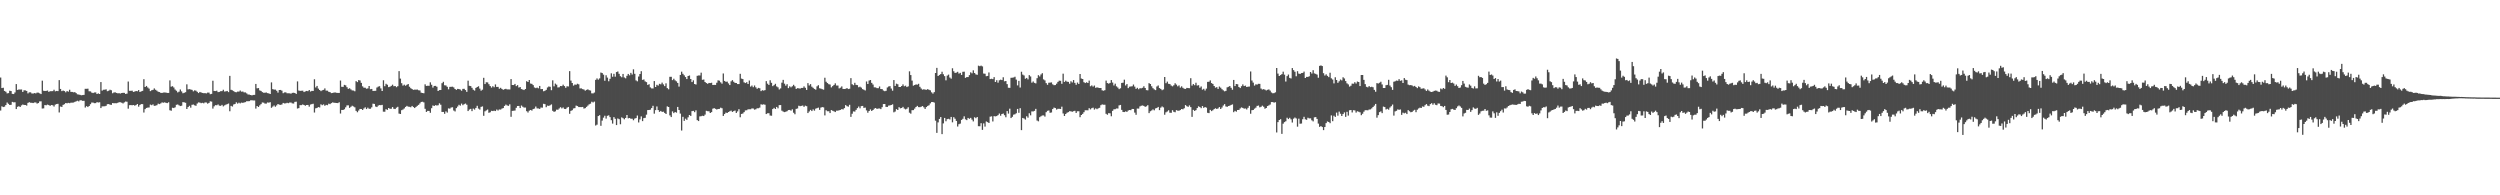 <?xml version="1.0" encoding="UTF-8"?>
<svg xmlns="http://www.w3.org/2000/svg" width="1920" height="150">
  <path d="M0 59.564h1v25.299H0zM1 67.639h1v14.022H1zM2 67.387h1v14.852H2zM3 69.814h1v12.129H3zM4 70.443h1v10.247H4zM5 71.729h1v7.018H5zM6 71.519h1v8.203H6zM7 69.674h1v10.941H7zM8 69.921h1v10.568H8zM9 72.089h1v6.125H9zM10 72.228h1v6.347H10zM11 71.017h1v7.528H11zM12 64.581h1v19.185H12zM13 69.088h1v12.930H13zM14 68.697h1v12.877H14zM15 68.749h1v13.410H15zM16 68.706h1v12.261H16zM17 70.624h1v9.668H17zM18 69.324h1v11.254H18zM19 69.443h1v11.192H19zM20 69.814h1v11.270H20zM21 71.748h1v7.233H21zM22 70.901h1v7.583H22zM23 70.924h1v7.986H23zM24 71.773h1v7.180H24zM25 71.832h1v7.334H25zM26 71.494h1v7.196H26zM27 71.716h1v6.999H27zM28 71.141h1v8.432H28zM29 71.159h1v7.972H29zM30 71.681h1v6.178H30zM31 72.219h1v5.603H31zM32 61.929h1v21.421H32zM33 69.674h1v13.573H33zM34 69.864h1v10.831H34zM35 69.781h1v11.057H35zM36 69.523h1v10.826H36zM37 70.560h1v10.133H37zM38 70.054h1v11.245H38zM39 70.047h1v10.586H39zM40 69.990h1v10.847H40zM41 68.916h1v12.877H41zM42 70.145h1v10.185H42zM43 69.834h1v10.078H43zM44 70.015h1v9.689H44zM45 61.519h1v24.834H45zM46 68.303h1v13.536H46zM47 69.969h1v12.145H47zM48 69.505h1v11.032H48zM49 69.951h1v10.082H49zM50 70.896h1v8.226H50zM51 69.935h1v9.448H51zM52 70.393h1v8.631H52zM53 68.939h1v10.304H53zM54 70.535h1v8.334H54zM55 70.628h1v8.206H55zM56 70.930h1v7.832H56zM57 70.747h1v7.501H57zM58 71.537h1v6.265H58zM59 72.434h1v4.948H59zM60 72.597h1v5.260H60zM61 72.862h1v4.129H61zM62 73.151h1v3.882H62zM63 73.000h1v4.479H63zM64 72.853h1v4.573H64zM65 68.195h1v14.406H65zM66 68.207h1v13.291H66zM67 68.111h1v14.095H67zM68 70.074h1v11.334H68zM69 70.175h1v9.856H69zM70 71.134h1v7.615H70zM71 71.455h1v7.363H71zM72 71.020h1v8.217H72zM73 70.979h1v8.228H73zM74 72.198h1v6.219H74zM75 71.711h1v7.018H75zM76 72.187h1v6.338H76zM77 63.039h1v19.968H77zM78 69.557h1v12.158H78zM79 68.909h1v12.742H79zM80 68.873h1v12.740H80zM81 68.628h1v12.605H81zM82 70.038h1v10.007H82zM83 69.699h1v10.238H83zM84 68.912h1v11.451H84zM85 69.301h1v11.247H85zM86 71.633h1v7.521H86zM87 70.988h1v8.299H87zM88 70.898h1v8.370H88zM89 71.356h1v7.942H89zM90 71.670h1v7.304H90zM91 71.601h1v6.876H91zM92 71.855h1v6.670H92zM93 71.427h1v7.464H93zM94 71.269h1v8.201H94zM95 71.342h1v7.295H95zM96 72.132h1v5.834H96zM97 71.885h1v6.255H97zM98 62.592h1v20.845H98zM99 69.743h1v11.073H99zM100 69.756h1v10.927H100zM101 69.617h1v11.215H101zM102 70.603h1v10.046H102zM103 70.283h1v10.847H103zM104 69.880h1v10.792H104zM105 70.079h1v9.796H105zM106 69.152h1v12.776H106zM107 70.640h1v9.945H107zM108 70.152h1v9.783H108zM109 69.763h1v10.199H109zM110 60.846h1v25.598H110zM111 66.838h1v16.965H111zM112 65.989h1v16.912H112zM113 67.197h1v15.454H113zM114 68.047h1v14.502H114zM115 69.997h1v10.327H115zM116 69.337h1v11.440H116zM117 69.003h1v11.170H117zM118 67.889h1v13.394H118zM119 68.903h1v12.252H119zM120 69.656h1v11.112H120zM121 70.448h1v9.174H121zM122 70.699h1v9.281H122zM123 71.315h1v8.071H123zM124 71.386h1v7.247H124zM125 71.082h1v7.842H125zM126 70.995h1v7.585H126zM127 71.141h1v7.858H127zM128 71.391h1v7.796H128zM129 71.381h1v7.178H129zM130 61.750h1v22.930H130zM131 66.570h1v18.464H131zM132 66.181h1v16.537H132zM133 67.197h1v15.818H133zM134 68.756h1v13.685H134zM135 69.674h1v10.833H135zM136 70.974h1v9.254H136zM137 70.402h1v10.510H137zM138 68.699h1v12.751H138zM139 70.212h1v11.009H139zM140 71.603h1v6.821H140zM141 71.262h1v7.320H141zM142 70.791h1v8.164H142zM143 64.748h1v18.945H143zM144 68.644h1v13.589H144zM145 68.470h1v12.763H145zM146 68.715h1v13.960H146zM147 69.035h1v11.442H147zM148 70.120h1v10.172H148zM149 69.351h1v11.527H149zM150 69.644h1v11.616H150zM151 70.512h1v9.020H151zM152 71.475h1v7.146H152zM153 70.583h1v8.212H153zM154 71.033h1v8.240H154zM155 71.358h1v7.608H155zM156 71.599h1v7.748H156zM157 71.507h1v7.118H157zM158 71.720h1v7.015H158zM159 71.100h1v8.531H159zM160 71.125h1v7.915H160zM161 72.331h1v5.509H161zM162 72.098h1v5.953H162zM163 62.011h1v21.412H163zM164 69.850h1v11.808H164zM165 69.955h1v10.785H165zM166 69.637h1v11.186H166zM167 70.775h1v9.474H167zM168 70.537h1v10.604H168zM169 70.061h1v11.227H169zM170 70.001h1v10.522H170zM171 68.928h1v12.799H171zM172 70.292h1v10.655H172zM173 70.143h1v10.263H173zM174 69.846h1v10.112H174zM175 70.763h1v8.732H175zM176 58.248h1v27.198H176zM177 68.948h1v12.358H177zM178 69.370h1v12.442H178zM179 69.974h1v10.247H179zM180 70.722h1v9.128H180zM181 70.885h1v7.718H181zM182 70.354h1v9.203H182zM183 70.363h1v8.501H183zM184 69.516h1v9.895H184zM185 70.379h1v8.412H185zM186 70.317h1v8.691H186zM187 70.942h1v7.748H187zM188 70.951h1v7.512H188zM189 71.754h1v5.992H189zM190 72.556h1v5.203H190zM191 72.675h1v5.001H191zM192 72.972h1v4.102H192zM193 73.249h1v3.774H193zM194 72.929h1v4.207H194zM195 72.867h1v4.276H195zM196 64.453h1v18.963H196zM197 67.850h1v13.575H197zM198 67.623h1v14.541H198zM199 69.440h1v11.490H199zM200 69.834h1v10.124H200zM201 70.752h1v7.924H201zM202 71.210h1v7.663H202zM203 71.217h1v8.370H203zM204 70.997h1v8.544H204zM205 71.505h1v7.169H205zM206 71.732h1v7.093H206zM207 72.185h1v6.290H207zM208 63.297h1v19.490H208zM209 68.475h1v13.371H209zM210 68.793h1v12.218H210zM211 68.800h1v13.161H211zM212 69.695h1v11.252H212zM213 71.098h1v8.798H213zM214 69.097h1v11.289H214zM215 69.070h1v11.465H215zM216 69.624h1v10.591H216zM217 71.585h1v7.450H217zM218 70.937h1v8.510H218zM219 70.898h1v8.485H219zM220 71.610h1v7.320H220zM221 71.610h1v7.624H221zM222 71.695h1v7.052H222zM223 71.917h1v6.848H223zM224 71.297h1v8.116H224zM225 71.226h1v8.304H225zM226 71.416h1v6.825H226zM227 72.160h1v5.935H227zM228 62.528h1v20.799H228zM229 69.523h1v13.523H229zM230 69.763h1v10.975H230zM231 69.688h1v11.080H231zM232 69.630h1v10.577H232zM233 70.692h1v9.938H233zM234 70.193h1v10.993H234zM235 69.830h1v10.787H235zM236 70.040h1v10.565H236zM237 69.122h1v12.802H237zM238 70.308h1v9.995H238zM239 69.770h1v10.190H239zM240 69.816h1v9.849H240zM241 60.860h1v25.564H241zM242 67.181h1v16.011H242zM243 65.989h1v16.915H243zM244 68.035h1v14.209H244zM245 69.095h1v13.429H245zM246 69.969h1v10.176H246zM247 69.344h1v11.424H247zM248 68.996h1v11.174H248zM249 67.882h1v13.392H249zM250 69.559h1v10.964H250zM251 69.644h1v11.140H251zM252 70.514h1v9.091H252zM253 70.754h1v9.213H253zM254 71.542h1v7.640H254zM255 71.377h1v7.242H255zM256 71.079h1v7.844H256zM257 70.988h1v8.009H257zM258 71.265h1v7.828H258zM259 71.377h1v7.814H259zM260 71.381h1v7.169H260zM261 61.855h1v25.319H261zM262 66.646h1v17.807H262zM263 66.692h1v17.803H263zM264 65.190h1v18.714H264zM265 65.559h1v16.883H265zM266 66.969h1v13.967H266zM267 68.266h1v12.607H267zM268 67.793h1v15.074H268zM269 68.676h1v13.333H269zM270 69.415h1v11.776H270zM271 69.537h1v12.227H271zM272 70.088h1v12.319H272zM273 62.295h1v22.838H273zM274 63.075h1v23.165H274zM275 61.478h1v23.417H275zM276 61.812h1v21.863H276zM277 63.629h1v20.087H277zM278 66.314h1v18.164H278zM279 67.307h1v16.011H279zM280 67.378h1v15.031H280zM281 68.145h1v15.594H281zM282 67.909h1v14.772H282zM283 66.064h1v17.482H283zM284 68.486h1v15.036H284zM285 68.301h1v14.127H285zM286 69.823h1v9.810H286zM287 69.784h1v10.016H287zM288 69.754h1v12.071H288zM289 67.211h1v15.015H289zM290 66.497h1v14.612H290zM291 66.220h1v14.477H291zM292 67.866h1v12.911H292zM293 69.896h1v10.625H293zM294 61.654h1v24.099H294zM295 66.199h1v19.595H295zM296 64.366h1v19.490H296zM297 65.094h1v19.279H297zM298 66.927h1v16.036H298zM299 66.598h1v16.976H299zM300 65.936h1v17.553H300zM301 65.012h1v17.205H301zM302 66.257h1v17.308H302zM303 66.042h1v17.743H303zM304 66.957h1v15.750H304zM305 66.188h1v15.837H305zM306 54.607h1v32.627H306zM307 60.361h1v27.176H307zM308 63.913h1v20.714H308zM309 65.767h1v18.334H309zM310 65.046h1v18.279H310zM311 65.863h1v16.276H311zM312 65.140h1v16.152H312zM313 64.506h1v17.395H313zM314 66.611h1v15.409H314zM315 67.731h1v14.644H315zM316 68.392h1v12.953H316zM317 69.028h1v13.195H317zM318 68.806h1v14.184H318zM319 68.873h1v13.236H319zM320 68.763h1v12.474H320zM321 69.305h1v11.213H321zM322 69.452h1v9.945H322zM323 71.171h1v7.123H323zM324 71.448h1v6.679H324zM325 71.645h1v7.006H325zM326 64.769h1v18.791H326zM327 65.991h1v19.993H327zM328 65.840h1v19.327H328zM329 65.893h1v19.288H329zM330 63.213h1v23.408H330zM331 65.080h1v18.006H331zM332 67.282h1v13.733H332zM333 66.021h1v15.388H333zM334 65.929h1v14.804H334zM335 66.600h1v14.475H335zM336 69.875h1v10.982H336zM337 69.159h1v10.224H337zM338 69.109h1v11.309H338zM339 63.888h1v22.081H339zM340 62.807h1v23.154H340zM341 65.490h1v21.888H341zM342 65.643h1v19.927H342zM343 66.673h1v19.796H343zM344 68.600h1v14.626H344zM345 66.698h1v16.759H345zM346 66.664h1v15.905H346zM347 66.582h1v15.802H347zM348 67.145h1v17.746H348zM349 68.335h1v17.265H349zM350 68.999h1v14.070H350zM351 68.266h1v13.577H351zM352 68.406h1v12.083H352zM353 68.784h1v12.378H353zM354 69.695h1v9.856H354zM355 68.230h1v12.545H355zM356 68.193h1v11.820H356zM357 69.168h1v10.357H357zM358 70.544h1v9.867H358zM359 61.951h1v23.365H359zM360 65.913h1v18.224H360zM361 66.106h1v17.505H361zM362 67.419h1v17.952H362zM363 68.898h1v14.521H363zM364 69.573h1v14.585H364zM365 67.552h1v15.338H365zM366 66.824h1v14.443H366zM367 66.275h1v17.148H367zM368 68.051h1v16.123H368zM369 69.630h1v12.431H369zM370 68.868h1v12.854H370zM371 59.740h1v29.171H371zM372 64.563h1v20.934H372zM373 63.176h1v21.632H373zM374 63.293h1v20.851H374zM375 64.668h1v21.955H375zM376 66.119h1v20.126H376zM377 67.296h1v17.814H377zM378 66.195h1v19.119H378zM379 67.017h1v17.952H379zM380 64.842h1v20.458H380zM381 66.783h1v17.329H381zM382 66.724h1v18.190H382zM383 68.124h1v15.962H383zM384 67.408h1v16.770H384zM385 68.278h1v15.109H385zM386 68.980h1v14.001H386zM387 68.481h1v12.886H387zM388 68.179h1v12.142H388zM389 68.683h1v12.293H389zM390 68.649h1v12.641H390zM391 68.715h1v11.412H391zM392 60.718h1v28.988H392zM393 65.257h1v19.899H393zM394 65.325h1v19.721H394zM395 64.453h1v20.449H395zM396 66.131h1v16.661H396zM397 65.371h1v16.038H397zM398 67.236h1v14.120H398zM399 66.877h1v16.141H399zM400 68.399h1v12.660H400zM401 68.749h1v13.236H401zM402 69.157h1v13.463H402zM403 68.349h1v14.248H403zM404 62.375h1v23.046H404zM405 62.959h1v23.493H405zM406 61.420h1v23.580H406zM407 64.133h1v20.323H407zM408 64.423h1v20.501H408zM409 65.366h1v18.379H409zM410 67.188h1v16.217H410zM411 67.662h1v14.159H411zM412 67.294h1v15.942H412zM413 67.843h1v15.434H413zM414 66.003h1v17.672H414zM415 68.436h1v14.161H415zM416 68.346h1v14.337H416zM417 70.081h1v9.615H417zM418 69.759h1v10.208H418zM419 69.031h1v13.294H419zM420 67.172h1v13.946H420zM421 66.412h1v14.935H421zM422 66.648h1v14.202H422zM423 69.271h1v10.909H423zM424 61.686h1v23.424H424zM425 66.325h1v19.595H425zM426 64.185h1v21.300H426zM427 65.039h1v19.181H427zM428 67.172h1v17.121H428zM429 67.044h1v16.281H429zM430 66.032h1v16.301H430zM431 66.163h1v17.102H431zM432 65.030h1v17.505H432zM433 66.113h1v17.528H433zM434 67.426h1v16.358H434zM435 66.236h1v16.477H435zM436 66.410h1v15.708H436zM437 54.618h1v32.790H437zM438 61.924h1v23.241H438zM439 63.721h1v20.918H439zM440 65.744h1v17.555H440zM441 64.934h1v18.132H441zM442 65.057h1v16.065H442zM443 64.291h1v17.194H443zM444 64.790h1v17.418H444zM445 67.870h1v14.335H445zM446 67.891h1v14.383H446zM447 68.459h1v13.683H447zM448 68.777h1v14.605H448zM449 69.640h1v13.410H449zM450 69.028h1v13.053H450zM451 68.607h1v12.483H451zM452 69.267h1v10.883H452zM453 69.553h1v10.066H453zM454 71.677h1v6.466H454zM455 71.750h1v6.921H455zM456 71.061h1v6.954H456zM457 61.356h1v35.031H457zM458 60.196h1v35.557H458zM459 61.189h1v27.938H459zM460 60.210h1v28.242H460zM461 55.724h1v40.913H461zM462 56.110h1v36.505H462zM463 57.358h1v33.010H463zM464 62.022h1v26.878H464zM465 57.786h1v33.314H465zM466 59.621h1v29.318H466zM467 62.437h1v26.159H467zM468 60.521h1v29.446H468zM469 56.307h1v36.015H469zM470 58.930h1v36.008H470zM471 56.655h1v33.321H471zM472 58.884h1v32.339H472zM473 55.337h1v40.735H473zM474 54.879h1v36.077H474zM475 56.683h1v34.839H475zM476 58.507h1v36.912H476zM477 59.333h1v30.826H477zM478 56.804h1v33.996H478zM479 59.502h1v32.131H479zM480 60.155h1v30.433H480zM481 58.232h1v30.105H481zM482 56.760h1v34.106H482zM483 57.857h1v32.788H483zM484 55.955h1v35.228H484zM485 57.241h1v33.946H485zM486 53.249h1v39.126H486zM487 56.657h1v34.420H487zM488 61.736h1v28.956H488zM489 62.478h1v26.242H489zM490 58.759h1v35.315H490zM491 56.811h1v34.910H491zM492 54.696h1v34.722H492zM493 61.338h1v31.710H493zM494 61.004h1v29.746H494zM495 62.531h1v27.922H495zM496 63.078h1v25.006H496zM497 65.240h1v19.284H497zM498 64.675h1v19.824H498zM499 67.131h1v17.086H499zM500 67.909h1v15.095H500zM501 67.960h1v13.312H501zM502 62.270h1v25.038H502zM503 66.799h1v17.762H503zM504 65.149h1v16.599H504zM505 65.728h1v18.789H505zM506 64.341h1v21.582H506zM507 64.776h1v20.437H507zM508 63.425h1v22.552H508zM509 64.794h1v20.961H509zM510 66.133h1v20.623H510zM511 63.984h1v23.552H511zM512 67.680h1v14.012H512zM513 68.603h1v13.555H513zM514 58.987h1v29.659H514zM515 58.960h1v30.943H515zM516 61.546h1v24.028H516zM517 60.452h1v26.409H517zM518 61.718h1v24.312H518zM519 62.476h1v24.058H519zM520 63.702h1v18.416H520zM521 66.488h1v18.002H521zM522 57.561h1v29.696H522zM523 55.053h1v45.182H523zM524 56.664h1v33.051H524zM525 57.877h1v34.962H525zM526 59.196h1v31.918H526zM527 60.718h1v31.332H527zM528 58.347h1v31.744H528zM529 57.964h1v30.350H529zM530 60.681h1v28.354H530zM531 63.004h1v22.351H531zM532 61.677h1v23.486H532zM533 64.522h1v21.643H533zM534 64.934h1v19.789H534zM535 58.225h1v34.044H535zM536 57.978h1v34.981H536zM537 57.962h1v31.435H537zM538 55.824h1v33.397H538zM539 61.297h1v27.601H539zM540 61.084h1v28.059H540zM541 62.997h1v25.013H541zM542 63.803h1v21.273H542zM543 64.357h1v21.041H543zM544 63.696h1v21.801H544zM545 63.805h1v22.957H545zM546 63.538h1v22.598H546zM547 65.266h1v18.208H547zM548 65.154h1v17.885H548zM549 65.240h1v18.384H549zM550 63.533h1v20.604H550zM551 61.684h1v22.012H551zM552 61.972h1v21.659H552zM553 63.256h1v19.419H553zM554 64.270h1v18.867H554zM555 56.399h1v32.644H555zM556 62.139h1v25.459H556zM557 62.812h1v23.676H557zM558 62.682h1v24.097H558zM559 64.059h1v21.962H559zM560 65.309h1v20.124H560zM561 62.473h1v22.467H561zM562 61.558h1v24.406H562zM563 62.778h1v22.570H563zM564 63.666h1v21.208H564zM565 63.748h1v22.966H565zM566 64.563h1v21.012H566zM567 64.570h1v19.316H567zM568 56.687h1v33.353H568zM569 60.384h1v27.114H569zM570 60.711h1v26.503H570zM571 63.231h1v22.875H571zM572 63.780h1v20.996H572zM573 63.146h1v21.513H573zM574 64.494h1v19.451H574zM575 61.869h1v22.053H575zM576 66.490h1v17.427H576zM577 65.703h1v17.539H577zM578 66.962h1v16.393H578zM579 65.639h1v18.608H579zM580 67.083h1v16.809H580zM581 68.221h1v14.923H581zM582 67.467h1v15.699H582zM583 67.772h1v14.875H583zM584 70.010h1v10.133H584zM585 69.280h1v11.094H585zM586 69.559h1v10.547H586zM587 69.198h1v11.263H587zM588 62.302h1v25.312H588zM589 64.263h1v22.710H589zM590 65.231h1v21.705H590zM591 61.645h1v27.105H591zM592 63.583h1v25.312H592zM593 66.147h1v17.615H593zM594 65.357h1v17.462H594zM595 64.368h1v19.332H595zM596 66.369h1v15.772H596zM597 67.085h1v16.130H597zM598 68.687h1v12.074H598zM599 67.905h1v12.808H599zM600 63.478h1v21.534H600zM601 61.354h1v24.333H601zM602 64.277h1v21.856H602zM603 65.769h1v20.039H603zM604 64.659h1v20.746H604zM605 67.708h1v16.846H605zM606 66.312h1v18.100H606zM607 67.078h1v17.890H607zM608 66.259h1v17.734H608zM609 65.137h1v21.421H609zM610 66.312h1v21.449H610zM611 68.326h1v15.283H611zM612 67.671h1v15.640H612zM613 67.829h1v13.397H613zM614 68.040h1v13.536H614zM615 67.557h1v13.765H615zM616 67.548h1v13.488H616zM617 66.362h1v15.713H617zM618 67.406h1v13.733H618zM619 69.063h1v12.483H619zM620 63.842h1v23.010H620zM621 65.662h1v19.959H621zM622 64.593h1v19.803H622zM623 66.552h1v18.757H623zM624 67.429h1v16.569H624zM625 68.303h1v16.681H625zM626 68.855h1v14.624H626zM627 66.300h1v16.722H627zM628 65.453h1v17.205H628zM629 67.767h1v16.592H629zM630 68.081h1v14.546H630zM631 68.504h1v13.729H631zM632 68.848h1v13.632H632zM633 59.720h1v28.915H633zM634 62.759h1v21.904H634zM635 63.773h1v21.696H635zM636 64.648h1v20.801H636zM637 64.934h1v21.918H637zM638 67.108h1v17.434H638zM639 66.161h1v18.881H639zM640 65.238h1v20.249H640zM641 63.982h1v22.092H641zM642 65.714h1v19.272H642zM643 65.691h1v19.304H643zM644 67.870h1v16.800H644zM645 67.344h1v17.107H645zM646 66.371h1v17.391H646zM647 68.321h1v15.745H647zM648 68.365h1v14.697H648zM649 68.202h1v12.477H649zM650 67.641h1v13.941H650zM651 68.383h1v13.534H651zM652 68.127h1v12.355H652zM653 60.031h1v29.702H653zM654 64.737h1v22.586H654zM655 65.444h1v20.098H655zM656 63.611h1v22.101H656zM657 65.160h1v19.206H657zM658 65.387h1v17.670H658zM659 67.005h1v14.800H659zM660 66.552h1v16.631H660zM661 67.255h1v14.255H661zM662 68.443h1v12.895H662zM663 68.919h1v13.928H663zM664 69.500h1v13.154H664zM665 62.556h1v22.225H665zM666 64.506h1v22.058H666zM667 61.864h1v23.394H667zM668 61.457h1v22.561H668zM669 63.634h1v21.595H669zM670 64.899h1v19.588H670zM671 67.090h1v16.322H671zM672 67.106h1v15.814H672zM673 67.664h1v16.017H673zM674 67.760h1v15.578H674zM675 66.422h1v16.867H675zM676 68.337h1v15.464H676zM677 68.477h1v13.875H677zM678 69.527h1v10.371H678zM679 70.022h1v9.860H679zM680 69.754h1v12.296H680zM681 67.191h1v14.932H681zM682 66.412h1v14.688H682zM683 66.140h1v14.829H683zM684 67.989h1v12.660H684zM685 69.656h1v10.492H685zM686 61.491h1v24.786H686zM687 65.975h1v19.684H687zM688 64.252h1v19.561H688zM689 64.696h1v19.778H689zM690 66.813h1v15.534H690zM691 66.815h1v16.361H691zM692 66.044h1v16.905H692zM693 64.806h1v17.258H693zM694 66.227h1v17.196H694zM695 65.794h1v18.238H695zM696 66.888h1v16.635H696zM697 66.314h1v16.043H697zM698 54.760h1v31.746H698zM699 57.646h1v29.668H699zM700 61.913h1v22.696H700zM701 65.801h1v18.785H701zM702 65.268h1v18.153H702zM703 64.817h1v17.345H703zM704 65.028h1v16.290H704zM705 64.341h1v17.929H705zM706 66.678h1v15.663H706zM707 67.985h1v13.967H707zM708 68.873h1v12.573H708zM709 68.552h1v13.870H709zM710 68.797h1v14.862H710zM711 68.976h1v13.239H711zM712 68.436h1v12.907H712zM713 68.980h1v11.868H713zM714 69.358h1v10.039H714zM715 70.935h1v7.436H715zM716 71.878h1v6.468H716zM717 70.754h1v8.043H717zM718 56.044h1v36.651H718zM719 52.135h1v49.929H719zM720 58.347h1v35.631H720zM721 57.552h1v33.770H721zM722 56.893h1v33.005H722zM723 55.083h1v47.954H723zM724 57.024h1v37.771H724zM725 58.491h1v32.083H725zM726 61.693h1v31.437H726zM727 58.072h1v33.422H727zM728 57.305h1v33.935H728zM729 59.560h1v32.206H729zM730 60.402h1v29.398H730zM731 52.407h1v41.531H731zM732 54.721h1v35.273H732zM733 55.998h1v35.170H733zM734 55.744h1v37.143H734zM735 55.142h1v42.039H735zM736 56.534h1v38.867H736zM737 55.987h1v38.959H737zM738 57.568h1v34.537H738zM739 55.128h1v36.125H739zM740 55.055h1v34.298H740zM741 59.777h1v31.888H741zM742 59.196h1v33.085H742zM743 59.175h1v31.378H743zM744 57.713h1v33.539H744zM745 55.554h1v34.964H745zM746 56.339h1v35.528H746zM747 54.030h1v39.226H747zM748 56.087h1v33.964H748zM749 57.147h1v33.655H749zM750 57.470h1v32.406H750zM751 50.450h1v46.461H751zM752 50.821h1v46.152H752zM753 50.363h1v44.230H753zM754 51.002h1v48.718H754zM755 56.467h1v38.322H755zM756 56.635h1v40.572H756zM757 58.498h1v34.797H757zM758 58.328h1v35.473H758zM759 55.662h1v38.824H759zM760 60.729h1v28.881H760zM761 60.475h1v28.860H761zM762 60.775h1v32.518H762zM763 59.235h1v29.936H763zM764 62.981h1v26.434H764zM765 61.583h1v27.572H765zM766 63.485h1v24.951H766zM767 61.638h1v25.534H767zM768 61.182h1v27.688H768zM769 61.478h1v26.075H769zM770 59.335h1v27.876H770zM771 62.460h1v26.020H771zM772 62.201h1v27.883H772zM773 64.595h1v20.712H773zM774 67.376h1v19.856H774zM775 67.463h1v16.013H775zM776 59.772h1v30.888H776zM777 59.637h1v30.085H777zM778 59.507h1v28.560H778zM779 58.953h1v28.794H779zM780 61.155h1v25.855H780zM781 65.584h1v18.061H781zM782 62.112h1v24.498H782zM783 67.243h1v15.859H783zM784 55.108h1v44.832H784zM785 57.317h1v33.280H785zM786 57.955h1v33.058H786zM787 60.459h1v31.378H787zM788 59.857h1v29.432H788zM789 60.981h1v29.380H789zM790 57.701h1v29.263H790zM791 58.724h1v29.876H791zM792 63.494h1v22.078H792zM793 62.542h1v23.060H793zM794 63.666h1v21.458H794zM795 64.066h1v19.551H795zM796 60.036h1v32.543H796zM797 57.742h1v35.447H797zM798 58.717h1v31.307H798zM799 57.204h1v32.108H799zM800 56.209h1v32.474H800zM801 60.956h1v27.656H801zM802 61.757h1v27.791H802zM803 63.856h1v22.300H803zM804 65.124h1v19.975H804zM805 63.538h1v21.284H805zM806 63.414h1v23.207H806zM807 63.300h1v23.083H807zM808 64.764h1v19.020H808zM809 65.446h1v17.185H809zM810 65.341h1v17.654H810zM811 64.268h1v19.902H811zM812 62.872h1v20.668H812zM813 61.970h1v21.591H813zM814 62.043h1v21.659H814zM815 64.355h1v17.567H815zM816 56.589h1v30.542H816zM817 62.910h1v26.194H817zM818 61.951h1v25.608H818zM819 62.734h1v23.825H819zM820 62.892h1v23.225H820zM821 64.318h1v21.089H821zM822 62.393h1v23.131H822zM823 63.341h1v22.504H823zM824 61.480h1v23.916H824zM825 63.661h1v21.453H825zM826 65.128h1v21.607H826zM827 63.412h1v22.021H827zM828 64.483h1v20.954H828zM829 56.820h1v33.202H829zM830 60.308h1v28.004H830zM831 60.665h1v26.761H831zM832 63.144h1v23.003H832zM833 63.799h1v20.863H833zM834 63.183h1v21.479H834zM835 63.725h1v21.002H835zM836 61.899h1v21.199H836zM837 66.243h1v17.771H837zM838 65.611h1v17.491H838zM839 66.529h1v16.164H839zM840 65.698h1v18.496H840zM841 67.438h1v15.807H841zM842 67.076h1v16.784H842zM843 67.376h1v15.821H843zM844 67.593h1v15.177H844zM845 67.607h1v13.204H845zM846 69.397h1v10.769H846zM847 69.692h1v10.744H847zM848 69.248h1v11.181H848zM849 61.906h1v25.512H849zM850 63.787h1v24.337H850zM851 64.275h1v22.618H851zM852 63.691h1v23.355H852zM853 61.494h1v27.782H853zM854 63.371h1v21.790H854zM855 65.641h1v18.313H855zM856 64.270h1v19.613H856zM857 66.305h1v16.974H857zM858 67.245h1v16.091H858zM859 68.468h1v12.474H859zM860 67.802h1v12.774H860zM861 63.714h1v20.648H861zM862 63.485h1v22.499H862zM863 61.208h1v24.880H863zM864 65.636h1v19.934H864zM865 64.565h1v21.337H865zM866 67.673h1v17.221H866zM867 66.543h1v17.958H867zM868 66.394h1v18.244H868zM869 66.227h1v17.439H869zM870 64.911h1v18.826H870zM871 66.513h1v19.973H871zM872 68.230h1v19.915H872zM873 67.445h1v15.903H873zM874 68.536h1v14.848H874zM875 67.715h1v14.024H875zM876 67.857h1v13.369H876zM877 67.410h1v13.609H877zM878 66.236h1v15.116H878zM879 67.573h1v14.525H879zM880 69.218h1v12.454H880zM881 69.372h1v11.433H881zM882 63.863h1v23.017H882zM883 64.501h1v20.929H883zM884 66.254h1v18.569H884zM885 67.719h1v16.315H885zM886 68.660h1v16.072H886zM887 69.228h1v14.033H887zM888 66.424h1v16.475H888zM889 65.630h1v16.500H889zM890 67.653h1v16.940H890zM891 68.291h1v14.372H891zM892 69.296h1v12.458H892zM893 68.726h1v13.756H893zM894 59.116h1v28.995H894zM895 63.890h1v22.392H895zM896 62.668h1v22.948H896zM897 64.362h1v20.298H897zM898 64.586h1v21.994H898zM899 65.671h1v20.984H899zM900 66.307h1v18.302H900zM901 65.479h1v20.394H901zM902 63.934h1v22.282H902zM903 64.984h1v19.599H903zM904 66.328h1v18.661H904zM905 65.568h1v19.485H905zM906 67.271h1v17.235H906zM907 66.286h1v17.441H907zM908 67.440h1v16.532H908zM909 68.145h1v14.990H909zM910 68.305h1v12.364H910zM911 67.481h1v14.079H911zM912 67.653h1v14.436H912zM913 67.728h1v13.236H913zM914 60.081h1v22.188H914zM915 65.733h1v23.996H915zM916 64.549h1v19.826H916zM917 65.428h1v19.773H917zM918 63.558h1v21.019H918zM919 65.682h1v17.313H919zM920 65.458h1v16.203H920zM921 67.355h1v14.896H921zM922 66.417h1v16.661H922zM923 68.880h1v12.596H923zM924 68.209h1v14.623H924zM925 69.505h1v12.685H925zM926 68.060h1v14.635H926zM927 62.892h1v23.733H927zM928 62.755h1v24.134H928zM929 61.755h1v22.618H929zM930 63.810h1v21.563H930zM931 64.465h1v20.240H931zM932 66.051h1v17.691H932zM933 67.326h1v15.846H933zM934 66.898h1v16.812H934zM935 68.314h1v14.916H935zM936 66.470h1v15.752H936zM937 67.353h1v16.347H937zM938 68.507h1v14.067H938zM939 69.390h1v11.673H939zM940 70.145h1v9.821H940zM941 69.809h1v11.950H941zM942 67.049h1v14.999H942zM943 66.669h1v14.747H943zM944 66.037h1v15.097H944zM945 67.435h1v13.165H945zM946 68.925h1v11.273H946zM947 61.386h1v24.800H947zM948 66.087h1v19.068H948zM949 64.524h1v21.257H949zM950 64.714h1v19.767H950zM951 66.824h1v17.613H951zM952 67.616h1v15.667H952zM953 66.204h1v16.292H953zM954 64.810h1v18.073H954zM955 66.115h1v17.345H955zM956 65.728h1v17.592H956zM957 66.840h1v17.244H957zM958 66.586h1v16.207H958zM959 66.440h1v14.850H959zM960 54.868h1v32.486H960zM961 61.842h1v22.779H961zM962 63.460h1v21.030H962zM963 65.755h1v17.711H963zM964 64.764h1v17.942H964zM965 64.973h1v16.358H965zM966 64.334h1v16.722H966zM967 64.435h1v17.999H967zM968 68.003h1v14.015H968zM969 68.763h1v12.387H969zM970 68.461h1v13.527H970zM971 68.852h1v14.674H971zM972 69.502h1v13.454H972zM973 68.951h1v12.495H973zM974 68.649h1v12.298H974zM975 69.589h1v10.700H975zM976 70.990h1v7.386H976zM977 71.638h1v6.773H977zM978 71.505h1v7.363H978zM979 70.887h1v7.601H979zM980 52.249h1v49.476H980zM981 56.529h1v37.247H981zM982 58.358h1v33.790H982zM983 57.635h1v33.886H983zM984 56.948h1v45.841H984zM985 55.032h1v39.934H985zM986 57.367h1v36.434H986zM987 62.634h1v30.522H987zM988 58.479h1v31.934H988zM989 57.248h1v34.195H989zM990 59.793h1v30.664H990zM991 60.246h1v31.399H991zM992 52.281h1v41.847H992zM993 53.856h1v37.299H993zM994 55.101h1v35.191H994zM995 58.566h1v32.422H995zM996 54.659h1v42.607H996zM997 56.509h1v34.603H997zM998 56.852h1v38.167H998zM999 56.133h1v38.718H999zM1000 56.019h1v35.555H1000zM1001 54.998h1v34.685H1001zM1002 59.917h1v31.749H1002zM1003 59.010h1v33.014H1003zM1004 59.086h1v31.346H1004zM1005 58.585h1v32.325H1005zM1006 55.312h1v35.589H1006zM1007 56.458h1v35.972H1007zM1008 53.909h1v39.316H1008zM1009 56.355h1v33.749H1009zM1010 56.712h1v33.211H1010zM1011 57.278h1v34.044H1011zM1012 59.679h1v35.267H1012zM1013 50.576h1v46.841H1013zM1014 50.226h1v46.569H1014zM1015 50.720h1v46.857H1015zM1016 56.236h1v43.724H1016zM1017 58.033h1v39.499H1017zM1018 57.074h1v37.494H1018zM1019 58.271h1v35.038H1019zM1020 59.216h1v34.500H1020zM1021 55.838h1v38.773H1021zM1022 60.173h1v28.455H1022zM1023 61.105h1v32.001H1023zM1024 64.037h1v24.839H1024zM1025 59.326h1v30.481H1025zM1026 61.464h1v25.035H1026zM1027 63.572h1v25.237H1027zM1028 62.402h1v23.291H1028zM1029 61.105h1v26.221H1029zM1030 61.755h1v27.329H1030zM1031 59.333h1v28.251H1031zM1032 60.267h1v26.065H1032zM1033 62.274h1v27.491H1033zM1034 63.977h1v21.877H1034zM1035 64.822h1v23.935H1035zM1036 66.504h1v18.155H1036zM1037 65.858h1v18.645H1037zM1038 64.192h1v22.186H1038zM1039 64.288h1v20.346H1039zM1040 63.137h1v21.659H1040zM1041 64.174h1v22.325H1041zM1042 62.597h1v22.843H1042zM1043 62.997h1v22.811H1043zM1044 66.124h1v20.124H1044zM1045 57.621h1v30.831H1045zM1046 57.619h1v29.712H1046zM1047 61.324h1v24.449H1047zM1048 64.609h1v20.021H1048zM1049 66.660h1v17.954H1049zM1050 67.049h1v17.677H1050zM1051 66.106h1v17.995H1051zM1052 66.911h1v17.121H1052zM1053 66.602h1v16.661H1053zM1054 67.003h1v15.171H1054zM1055 69.031h1v12.090H1055zM1056 70.468h1v9.364H1056zM1057 63.831h1v26.516H1057zM1058 64.172h1v24.232H1058zM1059 63.540h1v22.559H1059zM1060 62.796h1v22.749H1060zM1061 64.845h1v22.033H1061zM1062 67.603h1v14.266H1062zM1063 67.559h1v14.660H1063zM1064 65.430h1v18.622H1064zM1065 65.158h1v18.402H1065zM1066 61.265h1v22.955H1066zM1067 65.703h1v16.871H1067zM1068 66.985h1v14.578H1068zM1069 69.001h1v11.259H1069zM1070 62.769h1v26.024H1070zM1071 62.395h1v23.165H1071zM1072 61.862h1v23.218H1072zM1073 62.059h1v21.961H1073zM1074 60.786h1v23.543H1074zM1075 62.036h1v22.044H1075zM1076 61.695h1v26.532H1076zM1077 63.744h1v22.767H1077zM1078 59.958h1v27.095H1078zM1079 61.237h1v25.367H1079zM1080 61.562h1v26.065H1080zM1081 64.964h1v19.634H1081zM1082 65.449h1v19.995H1082zM1083 65.323h1v20.893H1083zM1084 65.623h1v20.353H1084zM1085 66.335h1v18.668H1085zM1086 65.927h1v18.423H1086zM1087 66.808h1v19.359H1087zM1088 67.667h1v16.606H1088zM1089 66.373h1v16.954H1089zM1090 66.969h1v15.713H1090zM1091 68.136h1v14.793H1091zM1092 67.996h1v13.761H1092zM1093 67.767h1v14.273H1093zM1094 68.726h1v12.046H1094zM1095 69.834h1v10.108H1095zM1096 68.706h1v12.449H1096zM1097 69.628h1v11.891H1097zM1098 70.413h1v9.545H1098zM1099 70.651h1v8.588H1099zM1100 70.367h1v10.050H1100zM1101 69.798h1v9.492H1101zM1102 69.514h1v10.957H1102zM1103 69.669h1v11.110H1103zM1104 70.390h1v9.052H1104zM1105 70.576h1v8.979H1105zM1106 68.012h1v13.339H1106zM1107 68.619h1v12.923H1107zM1108 67.596h1v14.717H1108zM1109 68.179h1v13.175H1109zM1110 58.047h1v26.400H1110zM1111 59.386h1v28.709H1111zM1112 63.151h1v24.829H1112zM1113 61.432h1v24.559H1113zM1114 63.764h1v20.144H1114zM1115 63.432h1v20.162H1115zM1116 64.140h1v20.085H1116zM1117 65.957h1v18.542H1117zM1118 64.943h1v18.132H1118zM1119 66.197h1v15.505H1119zM1120 67.609h1v13.378H1120zM1121 67.227h1v14.557H1121zM1122 65.437h1v17.411H1122zM1123 62.176h1v27.217H1123zM1124 64.192h1v22.957H1124zM1125 66.687h1v19.945H1125zM1126 67.108h1v17.276H1126zM1127 67.348h1v17.153H1127zM1128 64.888h1v18.498H1128zM1129 65.810h1v20.089H1129zM1130 67.525h1v17.050H1130zM1131 68.012h1v14.495H1131zM1132 66.298h1v17.031H1132zM1133 67.914h1v15.692H1133zM1134 67.863h1v14.965H1134zM1135 58.232h1v29.993H1135zM1136 59.331h1v27.844H1136zM1137 59.145h1v26.368H1137zM1138 59.871h1v25.235H1138zM1139 64.238h1v20.769H1139zM1140 65.247h1v18.478H1140zM1141 64.655h1v20.446H1141zM1142 63.631h1v21.160H1142zM1143 54.984h1v33.609H1143zM1144 57.539h1v32.779H1144zM1145 57.211h1v33.165H1145zM1146 58.024h1v27.512H1146zM1147 60.695h1v26.342H1147zM1148 59.930h1v30.570H1148zM1149 62.565h1v23.690H1149zM1150 60.681h1v28.272H1150zM1151 62.622h1v24.051H1151zM1152 61.887h1v23.536H1152zM1153 66.932h1v17.315H1153zM1154 66.861h1v19.572H1154zM1155 69.598h1v13.655H1155zM1156 66.275h1v17.100H1156zM1157 68.690h1v13.843H1157zM1158 69.093h1v12.323H1158zM1159 69.225h1v11.675H1159zM1160 70.736h1v9.780H1160zM1161 71.301h1v8.938H1161zM1162 69.047h1v11.325H1162zM1163 68.600h1v11.891H1163zM1164 69.894h1v10.682H1164zM1165 70.008h1v10.153H1165zM1166 70.207h1v9.490H1166zM1167 71.656h1v8.178H1167zM1168 70.301h1v7.842H1168zM1169 70.889h1v7.091H1169zM1170 71.960h1v5.518H1170zM1171 71.906h1v5.729H1171zM1172 69.038h1v12.621H1172zM1173 68.479h1v13.481H1173zM1174 68.999h1v12.273H1174zM1175 69.271h1v12.406H1175zM1176 61.775h1v25.244H1176zM1177 59.793h1v28.526H1177zM1178 60.448h1v26.393H1178zM1179 58.731h1v28.791H1179zM1180 60.116h1v27.015H1180zM1181 61.693h1v26.683H1181zM1182 64.181h1v22.889H1182zM1183 64.222h1v20.542H1183zM1184 64.760h1v18.119H1184zM1185 67.094h1v15.246H1185zM1186 67.394h1v15.015H1186zM1187 67.223h1v14.541H1187zM1188 53.554h1v37.219H1188zM1189 55.524h1v30.867H1189zM1190 62.423h1v23.266H1190zM1191 63.091h1v21.751H1191zM1192 65.437h1v19.059H1192zM1193 67.680h1v16.331H1193zM1194 66.950h1v16.690H1194zM1195 67.090h1v15.601H1195zM1196 68.090h1v12.969H1196zM1197 67.053h1v15.631H1197zM1198 67.353h1v14.514H1198zM1199 68.530h1v13.312H1199zM1200 60.583h1v26.189H1200zM1201 62.821h1v23.154H1201zM1202 65.334h1v19.574H1202zM1203 65.639h1v19.712H1203zM1204 67.058h1v15.480H1204zM1205 67.960h1v14.175H1205zM1206 67.930h1v13.932H1206zM1207 67.534h1v13.900H1207zM1208 62.535h1v21.305H1208zM1209 57.150h1v29.959H1209zM1210 59.182h1v25.942H1210zM1211 62.672h1v22.440H1211zM1212 65.135h1v20.165H1212zM1213 64.769h1v18.306H1213zM1214 66.103h1v17.924H1214zM1215 60.205h1v24.772H1215zM1216 61.576h1v23.062H1216zM1217 61.812h1v21.733H1217zM1218 62.913h1v21.247H1218zM1219 64.709h1v18.167H1219zM1220 64.284h1v18.579H1220zM1221 63.119h1v20.767H1221zM1222 64.048h1v18.613H1222zM1223 63.760h1v18.201H1223zM1224 66.250h1v16.114H1224zM1225 67.493h1v13.626H1225zM1226 67.186h1v14.246H1226zM1227 67.385h1v14.056H1227zM1228 67.417h1v13.513H1228zM1229 68.614h1v12.628H1229zM1230 69.612h1v9.943H1230zM1231 70.145h1v9.476H1231zM1232 70.466h1v8.624H1232zM1233 70.530h1v8.338H1233zM1234 70.720h1v8.560H1234zM1235 71.029h1v7.578H1235zM1236 70.683h1v7.576H1236zM1237 69.422h1v11.307H1237zM1238 67.429h1v13.637H1238zM1239 65.343h1v21.659H1239zM1240 60.873h1v29.918H1240zM1241 44.891h1v54.520H1241zM1242 45.241h1v52.621H1242zM1243 46.937h1v49.306H1243zM1244 54.218h1v38.711H1244zM1245 59.573h1v37.276H1245zM1246 58.186h1v35.193H1246zM1247 58.994h1v34.198H1247zM1248 61.661h1v28.233H1248zM1249 61.411h1v27.366H1249zM1250 62.297h1v26.445H1250zM1251 61.759h1v26.109H1251zM1252 63.620h1v21.856H1252zM1253 47.564h1v43.657H1253zM1254 50.823h1v41.183H1254zM1255 57.220h1v36.123H1255zM1256 60.036h1v29.712H1256zM1257 61.111h1v26.608H1257zM1258 64.810h1v20.362H1258zM1259 61.830h1v23.596H1259zM1260 60.793h1v27.940H1260zM1261 60.825h1v27.869H1261zM1262 65.124h1v20.378H1262zM1263 61.590h1v29.034H1263zM1264 64.405h1v21.167H1264zM1265 63.876h1v22.085H1265zM1266 59.592h1v27.995H1266zM1267 64.137h1v24.170H1267zM1268 64.803h1v20.867H1268zM1269 65.664h1v21.009H1269zM1270 64.931h1v21.003H1270zM1271 66.525h1v18.476H1271zM1272 63.560h1v22.577H1272zM1273 58.903h1v29.625H1273zM1274 55.032h1v42.589H1274zM1275 53.002h1v41.307H1275zM1276 56.424h1v36.679H1276zM1277 55.584h1v38.830H1277zM1278 60.784h1v28.389H1278zM1279 60.851h1v27.894H1279zM1280 63.476h1v27.201H1280zM1281 58.111h1v33.225H1281zM1282 58.440h1v35.191H1282zM1283 60.782h1v28.828H1283zM1284 63.313h1v26.716H1284zM1285 64.199h1v25.402H1285zM1286 64.382h1v23.859H1286zM1287 62.867h1v25.026H1287zM1288 60.571h1v28.496H1288zM1289 63.210h1v27.526H1289zM1290 65.062h1v21.234H1290zM1291 63.414h1v21.840H1291zM1292 64.828h1v21.877H1292zM1293 67.278h1v19.119H1293zM1294 67.168h1v20.277H1294zM1295 66.234h1v20.311H1295zM1296 67.740h1v17.906H1296zM1297 67.706h1v18.325H1297zM1298 61.631h1v26.596H1298zM1299 57.992h1v33.793H1299zM1300 60.857h1v27.743H1300zM1301 59.500h1v28.634H1301zM1302 60.365h1v27.693H1302zM1303 62.823h1v24.074H1303zM1304 63.897h1v18.068H1304zM1305 66.465h1v17.446H1305zM1306 66.870h1v16.683H1306zM1307 54.284h1v44.372H1307zM1308 58.443h1v34.276H1308zM1309 57.909h1v34.816H1309zM1310 59.953h1v31.854H1310zM1311 61.938h1v28.652H1311zM1312 59.480h1v30.494H1312zM1313 58.605h1v28.068H1313zM1314 60.567h1v27.285H1314zM1315 62.608h1v22.460H1315zM1316 61.787h1v24.012H1316zM1317 63.606h1v21.973H1317zM1318 64.845h1v18.547H1318zM1319 58.404h1v32.911H1319zM1320 58.086h1v34.907H1320zM1321 58.218h1v29.924H1321zM1322 56.699h1v32.552H1322zM1323 55.410h1v32.815H1323zM1324 60.635h1v29.691H1324zM1325 63.078h1v24.067H1325zM1326 64.531h1v20.268H1326zM1327 65.032h1v20.080H1327zM1328 64.323h1v20.758H1328zM1329 63.940h1v22.431H1329zM1330 63.586h1v22.280H1330zM1331 65.410h1v18.347H1331zM1332 65.069h1v18.391H1332zM1333 65.176h1v18.759H1333zM1334 63.263h1v20.586H1334zM1335 62.034h1v21.694H1335zM1336 61.734h1v21.911H1336zM1337 63.242h1v19.647H1337zM1338 64.387h1v18.677H1338zM1339 56.255h1v32.694H1339zM1340 63.007h1v24.266H1340zM1341 61.674h1v25.631H1341zM1342 62.956h1v23.564H1342zM1343 62.741h1v23.230H1343zM1344 65.437h1v19.950H1344zM1345 62.652h1v22.699H1345zM1346 61.613h1v24.379H1346zM1347 62.634h1v22.447H1347zM1348 63.908h1v21.032H1348zM1349 63.636h1v22.859H1349zM1350 64.661h1v20.867H1350zM1351 64.426h1v19.528H1351zM1352 56.738h1v33.818H1352zM1353 60.336h1v27.194H1353zM1354 60.532h1v26.809H1354zM1355 63.522h1v22.962H1355zM1356 63.922h1v20.471H1356zM1357 63.247h1v21.204H1357zM1358 64.618h1v19.487H1358zM1359 61.755h1v22.021H1359zM1360 66.399h1v17.766H1360zM1361 65.616h1v17.652H1361zM1362 67.300h1v15.919H1362zM1363 65.815h1v18.377H1363zM1364 67.371h1v16.477H1364zM1365 68.204h1v15.072H1365zM1366 67.394h1v15.772H1366zM1367 67.628h1v15.058H1367zM1368 69.953h1v9.631H1368zM1369 69.434h1v10.982H1369zM1370 69.461h1v10.751H1370zM1371 69.136h1v11.170H1371zM1372 61.915h1v25.887H1372zM1373 63.881h1v23.465H1373zM1374 64.037h1v23.060H1374zM1375 61.578h1v27.526H1375zM1376 63.512h1v25.784H1376zM1377 66.275h1v17.494H1377zM1378 65.401h1v18.075H1378zM1379 64.380h1v19.451H1379zM1380 66.167h1v15.775H1380zM1381 67.271h1v16.063H1381zM1382 68.527h1v12.232H1382zM1383 67.744h1v12.680H1383zM1384 63.547h1v21.089H1384zM1385 61.359h1v24.420H1385zM1386 63.835h1v22.515H1386zM1387 65.506h1v20.430H1387zM1388 64.396h1v21.350H1388zM1389 67.474h1v17.013H1389zM1390 66.495h1v18.025H1390zM1391 66.351h1v18.258H1391zM1392 66.005h1v17.842H1392zM1393 65.142h1v18.228H1393zM1394 66.641h1v20.952H1394zM1395 68.111h1v17.565H1395zM1396 67.625h1v15.873H1396zM1397 67.648h1v15.418H1397zM1398 67.987h1v13.390H1398zM1399 67.870h1v13.628H1399zM1400 67.133h1v14.296H1400zM1401 66.284h1v15.866H1401zM1402 67.413h1v13.642H1402zM1403 69.234h1v12.346H1403zM1404 64.064h1v22.325H1404zM1405 65.961h1v19.787H1405zM1406 64.268h1v21.440H1406zM1407 66.250h1v19.046H1407zM1408 66.687h1v17.597H1408zM1409 68.356h1v16.688H1409zM1410 68.543h1v14.951H1410zM1411 66.380h1v16.336H1411zM1412 65.479h1v17.267H1412zM1413 67.653h1v16.899H1413zM1414 67.660h1v14.976H1414zM1415 68.610h1v13.678H1415zM1416 68.571h1v13.642H1416zM1417 59.486h1v29.041H1417zM1418 62.654h1v22.168H1418zM1419 63.842h1v21.238H1419zM1420 64.501h1v20.764H1420zM1421 64.691h1v21.994H1421zM1422 66.957h1v17.718H1422zM1423 66.243h1v18.954H1423zM1424 65.481h1v20.224H1424zM1425 64.062h1v21.984H1425zM1426 65.778h1v18.423H1426zM1427 65.712h1v19.361H1427zM1428 67.378h1v17.794H1428zM1429 58.118h1v33.252H1429zM1430 59.379h1v31.838H1430zM1431 61.681h1v26.965H1431zM1432 60.693h1v26.354H1432zM1433 59.086h1v26.658H1433zM1434 61.819h1v22.834H1434zM1435 63.915h1v20.517H1435zM1436 62.258h1v22.664H1436zM1437 57.204h1v36.159H1437zM1438 61.214h1v31.257H1438zM1439 60.967h1v30.602H1439zM1440 60.251h1v33.912H1440zM1441 60.164h1v33.841H1441zM1442 59.214h1v30.046H1442zM1443 57.573h1v29.920H1443zM1444 60.475h1v28.640H1444zM1445 61.961h1v24.694H1445zM1446 63.737h1v21.602H1446zM1447 63.034h1v20.760H1447zM1448 64.503h1v20.043H1448zM1449 63.419h1v23.225H1449zM1450 60.095h1v29.284H1450zM1451 59.354h1v34.129H1451zM1452 58.656h1v31.048H1452zM1453 58.015h1v30.018H1453zM1454 61.251h1v26.768H1454zM1455 62.730h1v26.617H1455zM1456 63.801h1v23.342H1456zM1457 63.805h1v21.772H1457zM1458 64.442h1v20.568H1458zM1459 63.968h1v23.166H1459zM1460 63.192h1v21.316H1460zM1461 63.979h1v21.540H1461zM1462 65.140h1v18.091H1462zM1463 65.549h1v17.253H1463zM1464 65.506h1v18.563H1464zM1465 63.746h1v20.172H1465zM1466 61.345h1v22.135H1466zM1467 61.922h1v21.566H1467zM1468 63.098h1v20.087H1468zM1469 64.449h1v18.338H1469zM1470 57.113h1v31.730H1470zM1471 61.674h1v25.601H1471zM1472 62.670h1v22.737H1472zM1473 62.913h1v23.722H1473zM1474 64.796h1v19.064H1474zM1475 64.602h1v20.840H1475zM1476 62.773h1v22.731H1476zM1477 61.624h1v22.943H1477zM1478 62.615h1v22.541H1478zM1479 63.904h1v20.893H1479zM1480 63.778h1v23.111H1480zM1481 64.515h1v21.330H1481zM1482 56.859h1v30.780H1482zM1483 57.694h1v31.655H1483zM1484 60.397h1v27.038H1484zM1485 63.050h1v24.669H1485zM1486 63.460h1v22.667H1486zM1487 63.364h1v20.964H1487zM1488 63.162h1v20.533H1488zM1489 64.318h1v19.666H1489zM1490 62.041h1v21.918H1490zM1491 66.502h1v17.636H1491zM1492 65.609h1v17.198H1492zM1493 67.026h1v16.487H1493zM1494 65.760h1v19.117H1494zM1495 67.138h1v16.482H1495zM1496 67.218h1v15.541H1496zM1497 67.243h1v15.443H1497zM1498 68.044h1v13.424H1498zM1499 69.527h1v10.183H1499zM1500 70.129h1v10.465H1500zM1501 68.786h1v11.291H1501zM1502 57.113h1v35.317H1502zM1503 52.485h1v49.002H1503zM1504 56.710h1v37.432H1504zM1505 57.967h1v33.953H1505zM1506 57.534h1v32.689H1506zM1507 54.151h1v49.497H1507zM1508 56.609h1v38.718H1508zM1509 58.118h1v35.715H1509zM1510 62.016h1v30.428H1510zM1511 58.184h1v33.298H1511zM1512 57.587h1v33.605H1512zM1513 60.152h1v31.584H1513zM1514 60.949h1v28.711H1514zM1515 52.270h1v41.268H1515zM1516 54.396h1v35.683H1516zM1517 55.403h1v35.683H1517zM1518 55.687h1v35.978H1518zM1519 54.799h1v42.298H1519zM1520 56.415h1v39.133H1520zM1521 56.142h1v38.260H1521zM1522 57.509h1v34.875H1522zM1523 55.490h1v35.811H1523zM1524 55.234h1v35.132H1524zM1525 59.351h1v31.785H1525zM1526 58.898h1v32.980H1526zM1527 55.682h1v42.348H1527zM1528 57.321h1v35.621H1528zM1529 53.458h1v39.162H1529zM1530 53.746h1v41.289H1530zM1531 54.664h1v40.334H1531zM1532 58.260h1v34.905H1532zM1533 54.890h1v34.452H1533zM1534 59.905h1v31.602H1534zM1535 52.485h1v44.042H1535zM1536 50.523h1v46.219H1536zM1537 52.016h1v42.781H1537zM1538 51.677h1v47.883H1538zM1539 54.934h1v38.363H1539zM1540 56.889h1v41.037H1540zM1541 58.216h1v36.963H1541zM1542 56.358h1v35.633H1542zM1543 59.283h1v35.310H1543zM1544 56.527h1v33.971H1544zM1545 60.303h1v28.702H1545zM1546 61.979h1v29.789H1546zM1547 60.084h1v27.485H1547zM1548 59.253h1v30.744H1548zM1549 60.990h1v27.764H1549zM1550 62.693h1v25.095H1550zM1551 62.048h1v25.889H1551zM1552 60.960h1v28.194H1552zM1553 61.343h1v26.592H1553zM1554 59.287h1v27.940H1554zM1555 62.173h1v23.939H1555zM1556 61.832h1v27.924H1556zM1557 64.730h1v20.497H1557zM1558 67.186h1v19.753H1558zM1559 67.589h1v16.276H1559zM1560 59.418h1v31.241H1560zM1561 59.427h1v30.224H1561zM1562 59.230h1v28.975H1562zM1563 58.530h1v29.387H1563zM1564 61.388h1v25.759H1564zM1565 65.602h1v18.013H1565zM1566 62.155h1v24.511H1566zM1567 67.378h1v15.896H1567zM1568 54.497h1v44.882H1568zM1569 57.010h1v33.351H1569zM1570 58.150h1v33.065H1570zM1571 60.709h1v31.099H1571zM1572 60.141h1v30.547H1572zM1573 60.766h1v29.306H1573zM1574 57.733h1v29.490H1574zM1575 59.029h1v29.579H1575zM1576 63.471h1v21.879H1576zM1577 62.620h1v22.824H1577zM1578 63.636h1v21.401H1578zM1579 64.080h1v20.604H1579zM1580 60.320h1v31.978H1580zM1581 58.578h1v34.868H1581zM1582 57.703h1v31.994H1582zM1583 57.355h1v31.785H1583zM1584 56.158h1v33.051H1584zM1585 60.954h1v25.821H1585zM1586 61.759h1v27.839H1586zM1587 63.620h1v22.447H1587zM1588 65.179h1v20.117H1588zM1589 64.172h1v20.591H1589zM1590 63.522h1v23.202H1590zM1591 64.629h1v21.650H1591zM1592 63.270h1v20.446H1592zM1593 65.479h1v17.054H1593zM1594 65.302h1v17.555H1594zM1595 64.366h1v19.689H1595zM1596 62.856h1v20.652H1596zM1597 61.919h1v21.515H1597zM1598 61.951h1v21.792H1598zM1599 64.352h1v17.558H1599zM1600 56.529h1v30.403H1600zM1601 62.775h1v26.228H1601zM1602 62.004h1v25.628H1602zM1603 62.940h1v22.367H1603zM1604 62.878h1v23.834H1604zM1605 64.206h1v20.989H1605zM1606 62.398h1v23.161H1606zM1607 63.398h1v22.412H1607zM1608 61.592h1v23.149H1608zM1609 62.730h1v22.628H1609zM1610 65.234h1v21.570H1610zM1611 63.586h1v21.888H1611zM1612 64.648h1v20.719H1612zM1613 56.754h1v33.376H1613zM1614 60.308h1v27.990H1614zM1615 60.677h1v26.633H1615zM1616 63.224h1v22.934H1616zM1617 63.831h1v20.867H1617zM1618 63.181h1v21.245H1618zM1619 63.725h1v21.007H1619zM1620 61.713h1v22.177H1620zM1621 66.268h1v17.796H1621zM1622 65.625h1v18.233H1622zM1623 66.417h1v16.265H1623zM1624 65.659h1v18.453H1624zM1625 67.305h1v15.942H1625zM1626 67.234h1v16.677H1626zM1627 67.577h1v15.631H1627zM1628 67.648h1v15.109H1628zM1629 67.815h1v12.973H1629zM1630 69.278h1v10.835H1630zM1631 69.461h1v10.746H1631zM1632 69.154h1v11.140H1632zM1633 62.350h1v24.752H1633zM1634 64.236h1v23.420H1634zM1635 64.414h1v22.596H1635zM1636 63.728h1v23.186H1636zM1637 61.688h1v27.329H1637zM1638 63.547h1v21.350H1638zM1639 65.545h1v18.293H1639zM1640 64.414h1v19.306H1640zM1641 65.192h1v18.022H1641zM1642 67.033h1v16.260H1642zM1643 68.319h1v12.062H1643zM1644 67.554h1v13.337H1644zM1645 63.455h1v20.966H1645zM1646 63.478h1v22.435H1646zM1647 61.810h1v24.406H1647zM1648 66.014h1v20.000H1648zM1649 64.732h1v21.053H1649zM1650 66.531h1v18.476H1650zM1651 67.637h1v16.935H1651zM1652 66.330h1v18.460H1652zM1653 66.216h1v17.734H1653zM1654 65.151h1v17.958H1654zM1655 66.692h1v19.769H1655zM1656 66.966h1v21.055H1656zM1657 67.731h1v15.683H1657zM1658 68.770h1v14.390H1658zM1659 67.527h1v14.122H1659zM1660 67.591h1v13.628H1660zM1661 69.566h1v11.625H1661zM1662 66.117h1v14.951H1662zM1663 66.199h1v15.734H1663zM1664 67.758h1v13.921H1664zM1665 68.923h1v12.165H1665zM1666 64.412h1v21.881H1666zM1667 64.554h1v21.110H1667zM1668 65.987h1v18.867H1668zM1669 66.994h1v16.626H1669zM1670 67.676h1v17.933H1670zM1671 68.962h1v14.200H1671zM1672 66.412h1v16.679H1672zM1673 66.804h1v15.502H1673zM1674 65.893h1v18.585H1674zM1675 67.353h1v16.903H1675zM1676 69.351h1v12.245H1676zM1677 68.333h1v13.832H1677zM1678 59.397h1v29.098H1678zM1679 63.515h1v23.081H1679zM1680 62.414h1v22.891H1680zM1681 64.403h1v20.137H1681zM1682 64.902h1v21.657H1682zM1683 65.989h1v20.904H1683zM1684 66.328h1v18.428H1684zM1685 65.357h1v20.549H1685zM1686 64.089h1v21.902H1686zM1687 64.954h1v19.693H1687zM1688 65.721h1v19.224H1688zM1689 65.872h1v19.407H1689zM1690 61.990h1v29.274H1690zM1691 58.244h1v32.756H1691zM1692 62.302h1v26.764H1692zM1693 61.285h1v25.564H1693zM1694 59.180h1v26.885H1694zM1695 61.972h1v22.966H1695zM1696 64.046h1v20.625H1696zM1697 62.553h1v22.200H1697zM1698 63.991h1v21.856H1698zM1699 56.921h1v36.180H1699zM1700 60.429h1v29.332H1700zM1701 62.080h1v31.920H1701zM1702 59.985h1v34.056H1702zM1703 59.486h1v30.510H1703zM1704 57.523h1v31.376H1704zM1705 60.553h1v27.274H1705zM1706 62.100h1v26.848H1706zM1707 63.847h1v22.209H1707zM1708 63.078h1v22.188H1708zM1709 64.421h1v20.197H1709zM1710 63.549h1v21.499H1710zM1711 60.255h1v29.240H1711zM1712 59.679h1v33.747H1712zM1713 59.379h1v30.311H1713zM1714 58.031h1v31.055H1714zM1715 59.285h1v28.798H1715zM1716 61.311h1v27.402H1716zM1717 63.487h1v25.853H1717zM1718 63.847h1v21.776H1718zM1719 65.346h1v18.881H1719zM1720 63.977h1v21.025H1720zM1721 63.162h1v23.989H1721zM1722 63.975h1v21.536H1722zM1723 65.147h1v18.132H1723zM1724 65.112h1v17.665H1724zM1725 65.545h1v17.967H1725zM1726 63.709h1v20.352H1726zM1727 62.034h1v21.893H1727zM1728 61.331h1v22.163H1728zM1729 63.100h1v20.137H1729zM1730 64.462h1v18.286H1730zM1731 57.106h1v31.714H1731zM1732 63.350h1v23.909H1732zM1733 61.739h1v25.246H1733zM1734 62.915h1v23.761H1734zM1735 63.046h1v22.733H1735zM1736 65.046h1v20.325H1736zM1737 62.753h1v22.566H1737zM1738 63.474h1v21.991H1738zM1739 61.597h1v23.534H1739zM1740 63.890h1v20.945H1740zM1741 63.821h1v23.085H1741zM1742 64.698h1v21.119H1742zM1743 64.526h1v19.023H1743zM1744 56.724h1v32.731H1744zM1745 59.951h1v27.583H1745zM1746 60.388h1v27.324H1746zM1747 63.048h1v23.177H1747zM1748 63.412h1v20.913H1748zM1749 63.167h1v20.954H1749zM1750 64.286h1v19.668H1750zM1751 62.018h1v20.909H1751zM1752 66.582h1v17.574H1752zM1753 65.657h1v17.189H1753zM1754 67.108h1v16.393H1754zM1755 65.696h1v19.281H1755zM1756 67.028h1v16.670H1756zM1757 68.037h1v14.582H1757zM1758 67.216h1v15.631H1758zM1759 68.111h1v14.092H1759zM1760 69.894h1v10.149H1760zM1761 69.468h1v11.009H1761zM1762 69.347h1v10.430H1762zM1763 68.795h1v11.236H1763zM1764 52.286h1v49.325H1764zM1765 56.234h1v42.124H1765zM1766 58.040h1v34.008H1766zM1767 57.882h1v33.909H1767zM1768 56.282h1v47.242H1768zM1769 54.932h1v40.304H1769zM1770 57.497h1v36.134H1770zM1771 61.679h1v31.005H1771zM1772 58.701h1v32.147H1772zM1773 57.404h1v33.941H1773zM1774 60.031h1v29.792H1774zM1775 61.542h1v30.307H1775zM1776 52.499h1v41.554H1776zM1777 54.902h1v35.958H1777zM1778 55.591h1v34.539H1778zM1779 58.738h1v32.815H1779zM1780 55.030h1v42.378H1780zM1781 56.456h1v35.074H1781zM1782 56.957h1v38.329H1782zM1783 56.580h1v37.814H1783zM1784 55.032h1v36.754H1784zM1785 55.451h1v34.308H1785zM1786 59.573h1v31.458H1786zM1787 59.331h1v32.985H1787zM1788 55.444h1v42.676H1788zM1789 57.431h1v34.809H1789zM1790 53.707h1v39.130H1790zM1791 54.426h1v37.054H1791zM1792 54.636h1v40.352H1792zM1793 58.500h1v34.443H1793zM1794 55.090h1v34.312H1794zM1795 59.864h1v31.296H1795zM1796 60.187h1v28.544H1796zM1797 53.004h1v44.175H1797zM1798 49.068h1v44.427H1798zM1799 55.453h1v39.760H1799zM1800 57.179h1v40.870H1800zM1801 58.365h1v37.466H1801zM1802 57.978h1v39.275H1802zM1803 55.765h1v36.411H1803zM1804 59.248h1v35.045H1804zM1805 56.701h1v39.304H1805zM1806 61.549h1v28.933H1806zM1807 59.855h1v30.698H1807zM1808 63.126h1v24.587H1808zM1809 59.184h1v31.774H1809zM1810 59.544h1v31.852H1810zM1811 57.399h1v35.631H1811zM1812 60.352h1v30.666H1812zM1813 61.720h1v27.535H1813zM1814 64.311h1v22.852H1814zM1815 64.968h1v20.753H1815zM1816 63.595h1v21.973H1816zM1817 63.595h1v23.127H1817zM1818 64.634h1v21.946H1818zM1819 65.211h1v20.813H1819zM1820 67.516h1v16.846H1820zM1821 66.417h1v17.487H1821zM1822 66.042h1v21.648H1822zM1823 65.762h1v21.387H1823zM1824 66.010h1v19.084H1824zM1825 65.014h1v20.092H1825zM1826 65.007h1v18.956H1826zM1827 66.941h1v17.061H1827zM1828 67.580h1v16.006H1828zM1829 59.205h1v35.129H1829zM1830 57.072h1v33.967H1830zM1831 58.759h1v29.158H1831zM1832 60.210h1v27.860H1832zM1833 60.594h1v25.289H1833zM1834 60.782h1v27.400H1834zM1835 61.061h1v25.324H1835zM1836 64.426h1v19.785H1836zM1837 66.291h1v17.070H1837zM1838 64.867h1v19.991H1838zM1839 66.985h1v18.453H1839zM1840 67.831h1v17.299H1840zM1841 68.644h1v15.930H1841zM1842 67.552h1v15.077H1842zM1843 68.706h1v13.660H1843zM1844 69.658h1v12.014H1844zM1845 68.202h1v12.293H1845zM1846 67.696h1v11.888H1846zM1847 68.520h1v11.918H1847zM1848 69.630h1v10.247H1848zM1849 70.148h1v8.933H1849zM1850 70.514h1v8.164H1850zM1851 70.452h1v7.885H1851zM1852 70.757h1v7.565H1852zM1853 71.377h1v6.333H1853zM1854 71.306h1v6.455H1854zM1855 71.157h1v6.336H1855zM1856 71.365h1v5.850H1856zM1857 71.848h1v5.248H1857zM1858 71.773h1v5.338H1858zM1859 72.132h1v4.729H1859zM1860 72.235h1v4.644H1860zM1861 72.313h1v4.312H1861zM1862 72.597h1v4.280H1862zM1863 72.661h1v4.175H1863zM1864 72.773h1v3.994H1864zM1865 72.878h1v3.724H1865zM1866 72.935h1v3.651H1866zM1867 73.151h1v3.440H1867zM1868 73.302h1v3.198H1868zM1869 73.361h1v2.982H1869zM1870 73.409h1v2.914H1870zM1871 73.540h1v2.602H1871zM1872 73.613h1v2.591H1872zM1873 73.627h1v2.522H1873zM1874 73.588h1v2.520H1874zM1875 73.775h1v2.364H1875zM1876 73.936h1v2.152H1876zM1877 73.947h1v2.168H1877zM1878 74.016h1v2.049H1878zM1879 74.068h1v1.964H1879zM1880 74.084h1v1.975H1880zM1881 74.194h1v1.824H1881zM1882 74.263h1v1.627H1882zM1883 74.274h1v1.520H1883zM1884 74.272h1v1.472H1884zM1885 74.293h1v1.348H1885zM1886 74.348h1v1.238H1886zM1887 74.387h1v1.183H1887zM1888 74.400h1v1.064H1888zM1889 74.471h1v1.000H1889zM1890 74.469h1v1.000H1890zM1891 74.508h1v1.000H1891zM1892 74.529h1v1.000H1892zM1893 74.611h1v1.000H1893zM1894 74.638h1v1.000H1894zM1895 74.659h1v1.000H1895zM1896 74.700h1v1.000H1896zM1897 74.725h1v1.000H1897zM1898 74.730h1v1.000H1898zM1899 74.762h1v1.000H1899zM1900 74.751h1v1.000H1900zM1901 74.815h1v1.000H1901zM1902 74.854h1v1.000H1902zM1903 74.865h1v1.000H1903zM1904 74.867h1v1.000H1904zM1905 74.883h1v1.000H1905zM1906 74.879h1v1.000H1906zM1907 74.897h1v1.000H1907zM1908 74.918h1v1.000H1908zM1909 74.913h1v1.000H1909zM1910 74.924h1v1.000H1910zM1911 74.931h1v1.000H1911zM1912 74.952h1v1.000H1912zM1913 74.954h1v1.000H1913zM1914 74.959h1v1.000H1914zM1915 74.961h1v1.000H1915zM1916 74.979h1v1.000H1916zM1917 74.986h1v1.000H1917zM1918 74.998h1v1.000H1918zM1919 75.000h1v1.000H1919z" fill="#4a4a4a"></path>
</svg>
